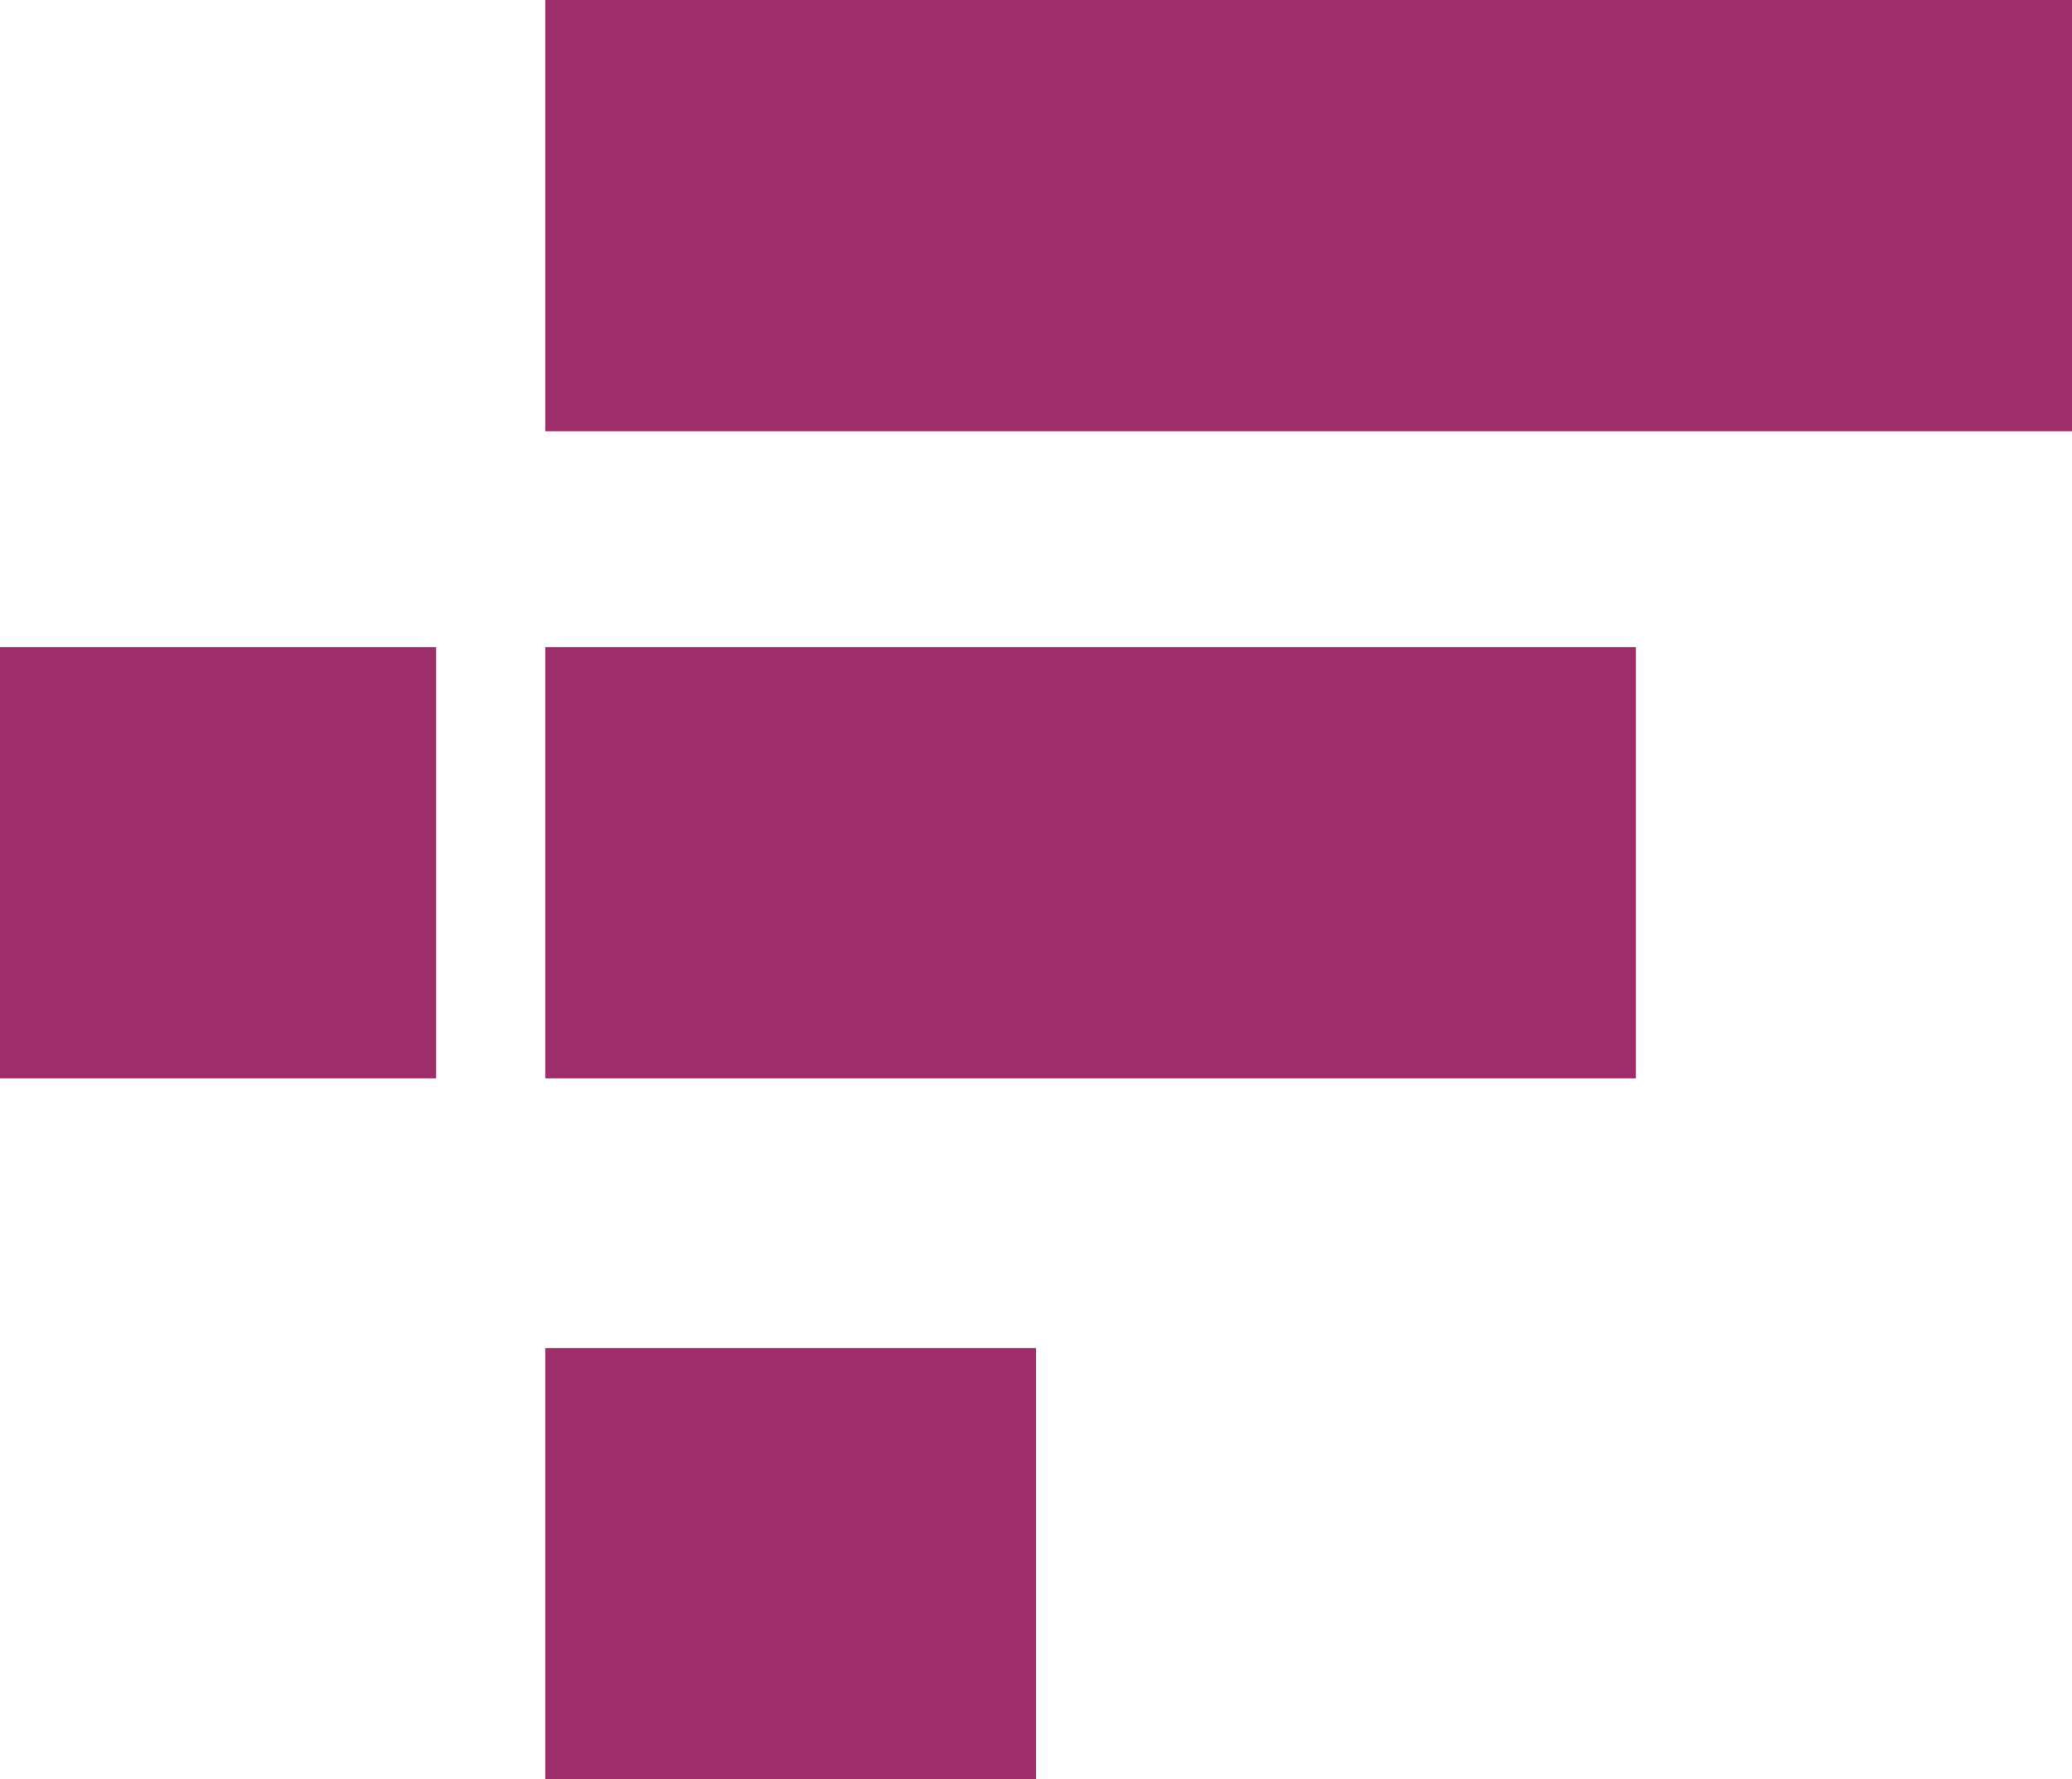 <svg width="78" height="67" viewBox="0 0 78 67" fill="none" xmlns="http://www.w3.org/2000/svg">
<path d="M20.526 16.241V0H78V16.241H20.526ZM20.526 40.606V24.365H61.581V40.606H20.526ZM0 40.606V24.365H16.419V40.606H0ZM20.526 67V50.759H39V67H20.526Z" fill="#9E2E6A"/>
</svg>
